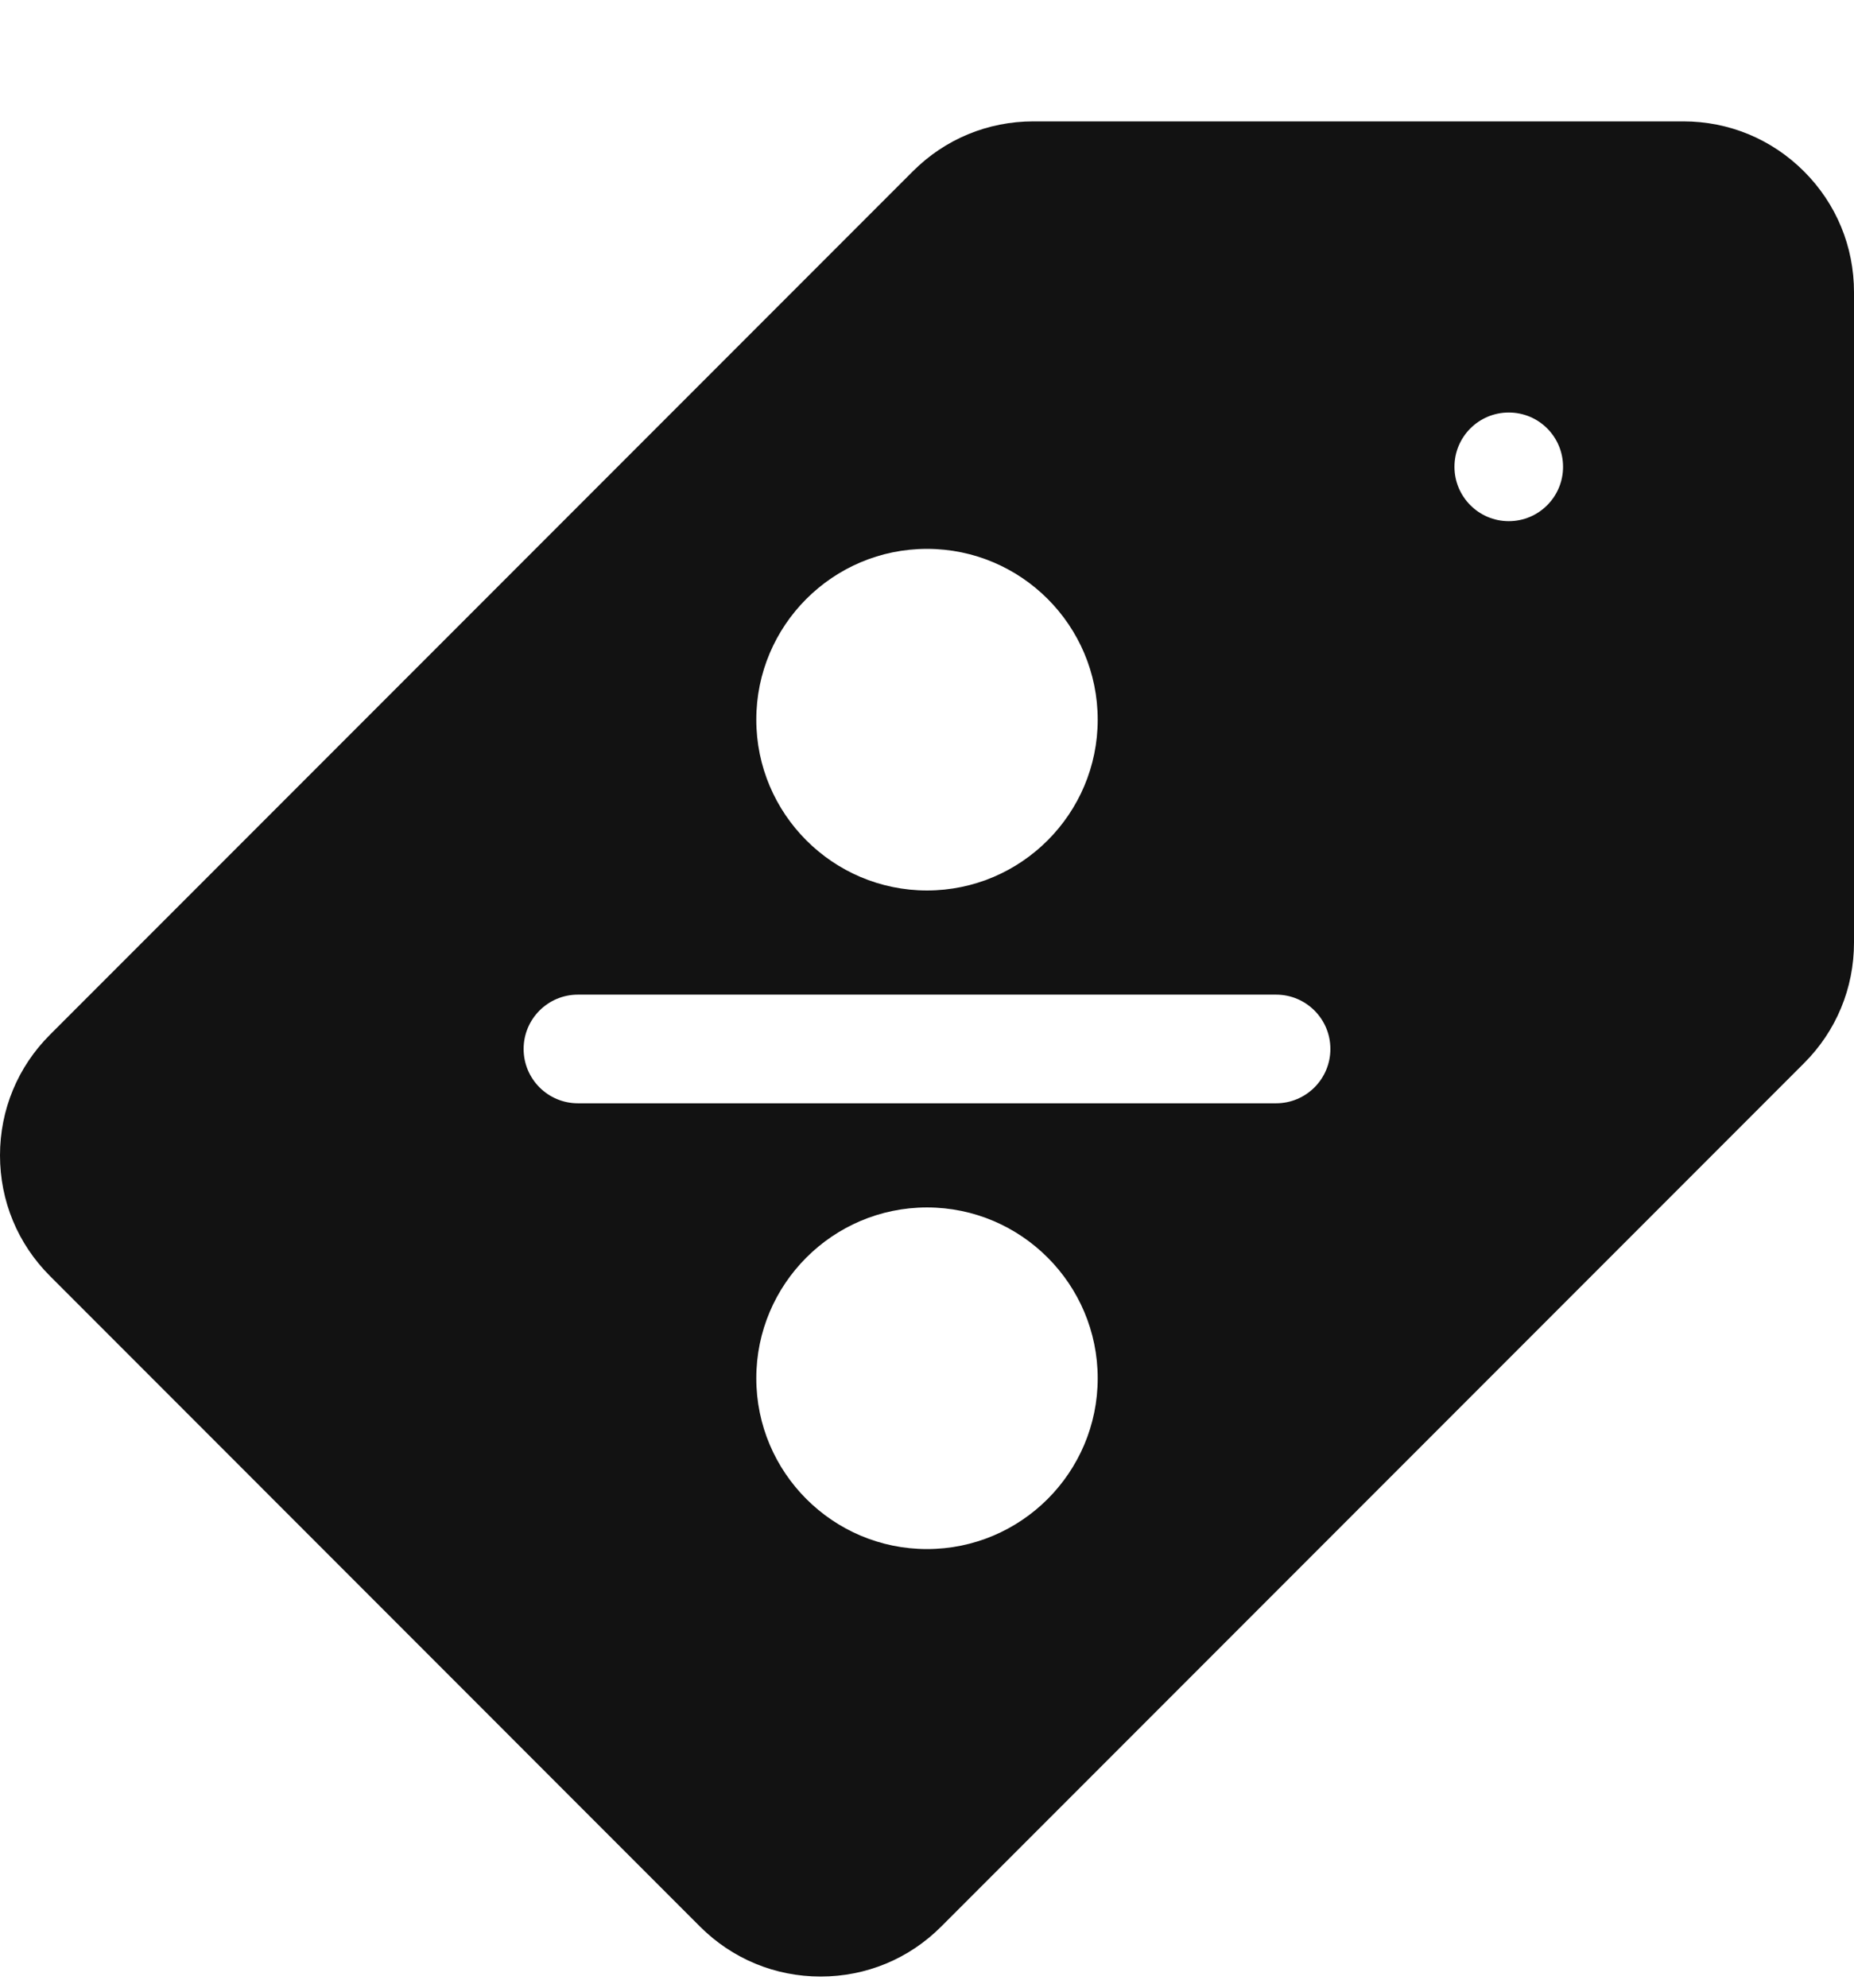 <svg xmlns="http://www.w3.org/2000/svg" fill="none" viewBox="0 0 14 15" height="15" width="14">
<path fill="#121212" d="M13.623 1.294C13.379 1.05 13.056 0.916 12.711 0.916H7.803C7.459 0.916 7.135 1.05 6.892 1.294L0.378 7.808C0.134 8.051 0 8.375 0 8.719C0 9.063 0.134 9.387 0.378 9.63L5.285 14.538C5.529 14.782 5.852 14.916 6.197 14.916C6.541 14.916 6.865 14.782 7.108 14.538L13.622 8.024C13.866 7.781 14 7.457 14 7.113V2.205C14 1.86 13.866 1.537 13.623 1.294ZM7 4.142C7.711 4.142 8.289 4.72 8.289 5.431C8.289 6.141 7.711 6.72 7 6.72C6.289 6.72 5.711 6.141 5.711 5.431C5.711 4.72 6.289 4.142 7 4.142ZM7 11.69C6.289 11.69 5.711 11.112 5.711 10.401C5.711 9.691 6.289 9.112 7 9.112C7.711 9.112 8.289 9.691 8.289 10.401C8.289 11.112 7.711 11.69 7 11.69ZM9.636 8.326H4.364C4.138 8.326 3.954 8.143 3.954 7.916C3.954 7.689 4.138 7.506 4.364 7.506H9.636C9.862 7.506 10.046 7.689 10.046 7.916C10.046 8.143 9.862 8.326 9.636 8.326ZM11.393 3.933C11.167 3.933 10.983 3.749 10.983 3.523C10.983 3.296 11.167 3.113 11.393 3.113C11.62 3.113 11.803 3.296 11.803 3.523C11.803 3.749 11.62 3.933 11.393 3.933Z"></path>
</svg>

